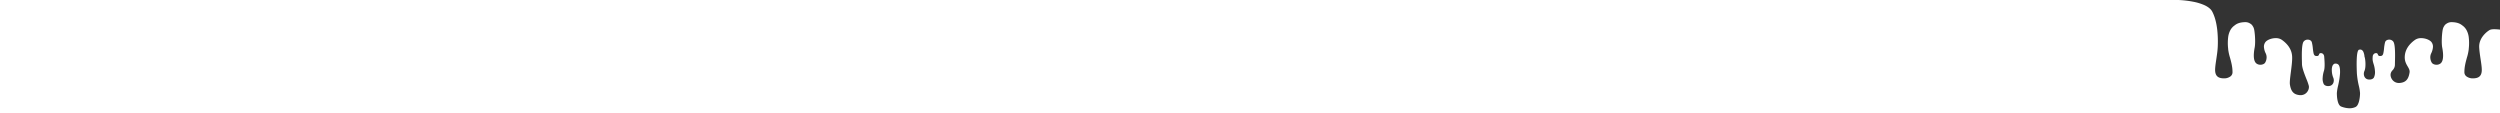 <svg xmlns="http://www.w3.org/2000/svg" width="3000" height="136" viewBox="0 0 3000 136">
  <rect x="0" y="0" width="3000" height="136" fill="#333333" stroke="none"/>
  <path id="drip-3k" d="M1621.991,136H-1378V0H1236.055a120.842,120.842,0,0,1,17.694,2.06,61.286,61.286,0,0,1,13.663,4.173c4.576,2.12,7.694,4.707,9.268,7.688,3.035,5.75,5.078,13.3,6.073,22.425a132.534,132.534,0,0,1,.506,20.456c-.247,4.622-.987,9.545-1.7,14.306v.007c-.873,5.811-1.7,11.3-1.313,14.731.633,5.66,3.91,8.183,10.626,8.183a12.577,12.577,0,0,0,7.318-2.107,6.206,6.206,0,0,0,2.817-4.7c.157-6.651-1.546-12.788-3.048-18.2a54.173,54.173,0,0,1-2.135-9.867q-.038-.513-.082-1.078a59.211,59.211,0,0,1,.15-14.177,24.3,24.3,0,0,1,2.391-7.446,16.576,16.576,0,0,1,5.313-6c2.668-2.218,6-3.418,10.5-3.777.759-.062,1.427-.092,2.043-.092a10.352,10.352,0,0,1,6.091,1.695,7.94,7.94,0,0,1,3.148,3.2,9.219,9.219,0,0,1,1.28,2.718c1.088,3.118,2.2,16.431.95,22.893-1.321,6.859-2.047,15.723,2,19a7.742,7.742,0,0,0,4.858,1.61c2.422,0,4.687-.98,5.638-2.439a12.2,12.2,0,0,0,1.734-5.075,10.857,10.857,0,0,0-.947-6.085,20.234,20.234,0,0,1-2.087-6.96,8.881,8.881,0,0,1,2.021-7c2.3-2.54,7.355-4.383,12.032-4.383a12.557,12.557,0,0,1,7.287,2.008c7.937,5.613,12.119,12.429,12.431,20.259.2,4.934-.678,11.729-1.525,18.3-.818,6.357-1.592,12.359-1.132,15.266.66,4.179,1.8,7.047,3.587,9.025,1.822,2.016,4.33,3.131,7.892,3.509a12.108,12.108,0,0,0,1.254.066,10.1,10.1,0,0,0,4.479-1,9.764,9.764,0,0,0,3.217-2.539,10.5,10.5,0,0,0,2-3.745,8.342,8.342,0,0,0,.265-3.8,61.823,61.823,0,0,0-2.932-8.358v-.011c-2.323-5.9-5.215-13.245-5.3-17.785-.013-.7-.031-1.493-.05-2.328l-.006-.25c-.181-7.668-.483-20.5,1.86-24.234a6,6,0,0,1,5.125-2.577,5.867,5.867,0,0,1,3.005.773,4.121,4.121,0,0,1,1.874,2.347,47.087,47.087,0,0,1,1.266,7.776c.122,1.133.228,2.108.341,2.783.042.232.081.46.119.684l.01.054c.525,3.048.9,5.25,4.094,5.25.107,0,.22,0,.337-.008a2.35,2.35,0,0,0,2.474-1.831,2.031,2.031,0,0,1,2.249-1.631,3.746,3.746,0,0,1,2.636,1.059,4.838,4.838,0,0,1,1.333,3.2c.022.328.056.746.1,1.229v.033c.3,3.773.935,11.624-.426,15.793a32.848,32.848,0,0,0-1.509,8.166,14.7,14.7,0,0,0,1.247,7.543c.877,1.581,2.875,2.524,5.345,2.524a8.18,8.18,0,0,0,3.018-.55,5.993,5.993,0,0,0,3.164-3.274,8.426,8.426,0,0,0-.212-6.627,23.817,23.817,0,0,1-1.575-8.009,14.365,14.365,0,0,1,.689-5.669,6.263,6.263,0,0,1,1.56-2.178,3.261,3.261,0,0,1,2.159-.7,7.12,7.12,0,0,1,1.3.133,4.125,4.125,0,0,1,3.161,2.726c.808,1.88,1.126,4.751.972,8.777a93.5,93.5,0,0,1-2.347,14.984v.006a53.6,53.6,0,0,0-1.458,8.788c0,3.418.4,14.694,5.52,16.263a29.268,29.268,0,0,0,9.239,1.937h.021c.064,0,.258.013.558.013a17.29,17.29,0,0,0,7-1.494,6.4,6.4,0,0,0,2.738-2.882,19.127,19.127,0,0,0,1.674-4.63,42.518,42.518,0,0,0,1.067-9.207,53.7,53.7,0,0,0-1.458-8.793,93.609,93.609,0,0,1-2.347-14.986c-.148-3.883-.425-11.113-.145-17.279.33-7.224,1.344-10.939,3.014-11.043a5.146,5.146,0,0,1,1.16-.142c1.63,0,2.9.935,3.785,2.778a17.3,17.3,0,0,1,1.337,5.769c.926,1.895,2.08,11.9,0,17a8.427,8.427,0,0,0-.212,6.627,5.993,5.993,0,0,0,3.164,3.274,8.181,8.181,0,0,0,3.019.55c2.47,0,4.468-.944,5.345-2.525a14.687,14.687,0,0,0,1.247-7.543,32.808,32.808,0,0,0-1.509-8.166c-1.526-4.673-1.411-6.352-1.22-9.133l.006-.088a4.839,4.839,0,0,1,1.333-3.2,3.747,3.747,0,0,1,2.636-1.059,2.03,2.03,0,0,1,2.249,1.63,2.351,2.351,0,0,0,2.475,1.832c.117,0,.23.008.337.008,3.19,0,3.568-2.2,4.093-5.248.042-.242.084-.489.129-.74.113-.674.219-1.65.34-2.78a47.122,47.122,0,0,1,1.266-7.779,4.126,4.126,0,0,1,1.874-2.347,5.87,5.87,0,0,1,3.005-.773,6,6,0,0,1,5.125,2.577c2.343,3.73,2.041,16.563,1.86,24.23l-.006.263c-.019.832-.038,1.617-.05,2.319a9.828,9.828,0,0,1-2.84,7.4,8.14,8.14,0,0,0-2.273,4.157,8.345,8.345,0,0,0,.266,3.8,10.5,10.5,0,0,0,2,3.746,9.768,9.768,0,0,0,3.217,2.538,10.1,10.1,0,0,0,4.478,1,12.089,12.089,0,0,0,1.254-.066c3.562-.378,6.07-1.493,7.892-3.51,1.787-1.978,2.928-4.845,3.588-9.024.418-2.647-.825-4.769-2.265-7.227-1.747-2.981-3.726-6.36-3.512-11.737.312-7.83,4.495-14.646,12.431-20.259a12.558,12.558,0,0,1,7.287-2.008c4.677,0,9.737,1.843,12.032,4.383a8.878,8.878,0,0,1,2.021,7,20.228,20.228,0,0,1-2.087,6.96,10.86,10.86,0,0,0-.947,6.085,12.2,12.2,0,0,0,1.734,5.075c.95,1.459,3.216,2.439,5.638,2.439a7.741,7.741,0,0,0,4.858-1.61c4.049-3.277,3.323-12.141,2-19-1.251-6.463-.138-19.776.951-22.893a9.208,9.208,0,0,1,1.28-2.718,7.94,7.94,0,0,1,3.148-3.2,10.355,10.355,0,0,1,6.092-1.695c.616,0,1.284.03,2.043.092,4.493.359,7.828,1.56,10.5,3.777a16.575,16.575,0,0,1,5.313,6,24.291,24.291,0,0,1,2.394,7.451,59.222,59.222,0,0,1,.152,14.173q-.044.564-.082,1.077a54.171,54.171,0,0,1-2.133,9.859v0c-1.5,5.417-3.2,11.557-3.048,18.207a6.205,6.205,0,0,0,2.817,4.7,12.575,12.575,0,0,0,7.318,2.107c6.716,0,9.994-2.524,10.627-8.183.384-3.434-.441-8.924-1.315-14.737-.716-4.763-1.456-9.689-1.7-14.307a19,19,0,0,1,1.048-7.227,22.8,22.8,0,0,1,3.154-5.926,29.826,29.826,0,0,1,7.965-7.422c1.266-.79,3.23-1.174,6.006-1.174a63.949,63.949,0,0,1,6.8.478V136Z" transform="translate(1378)" fill="#fff"/>
</svg>
